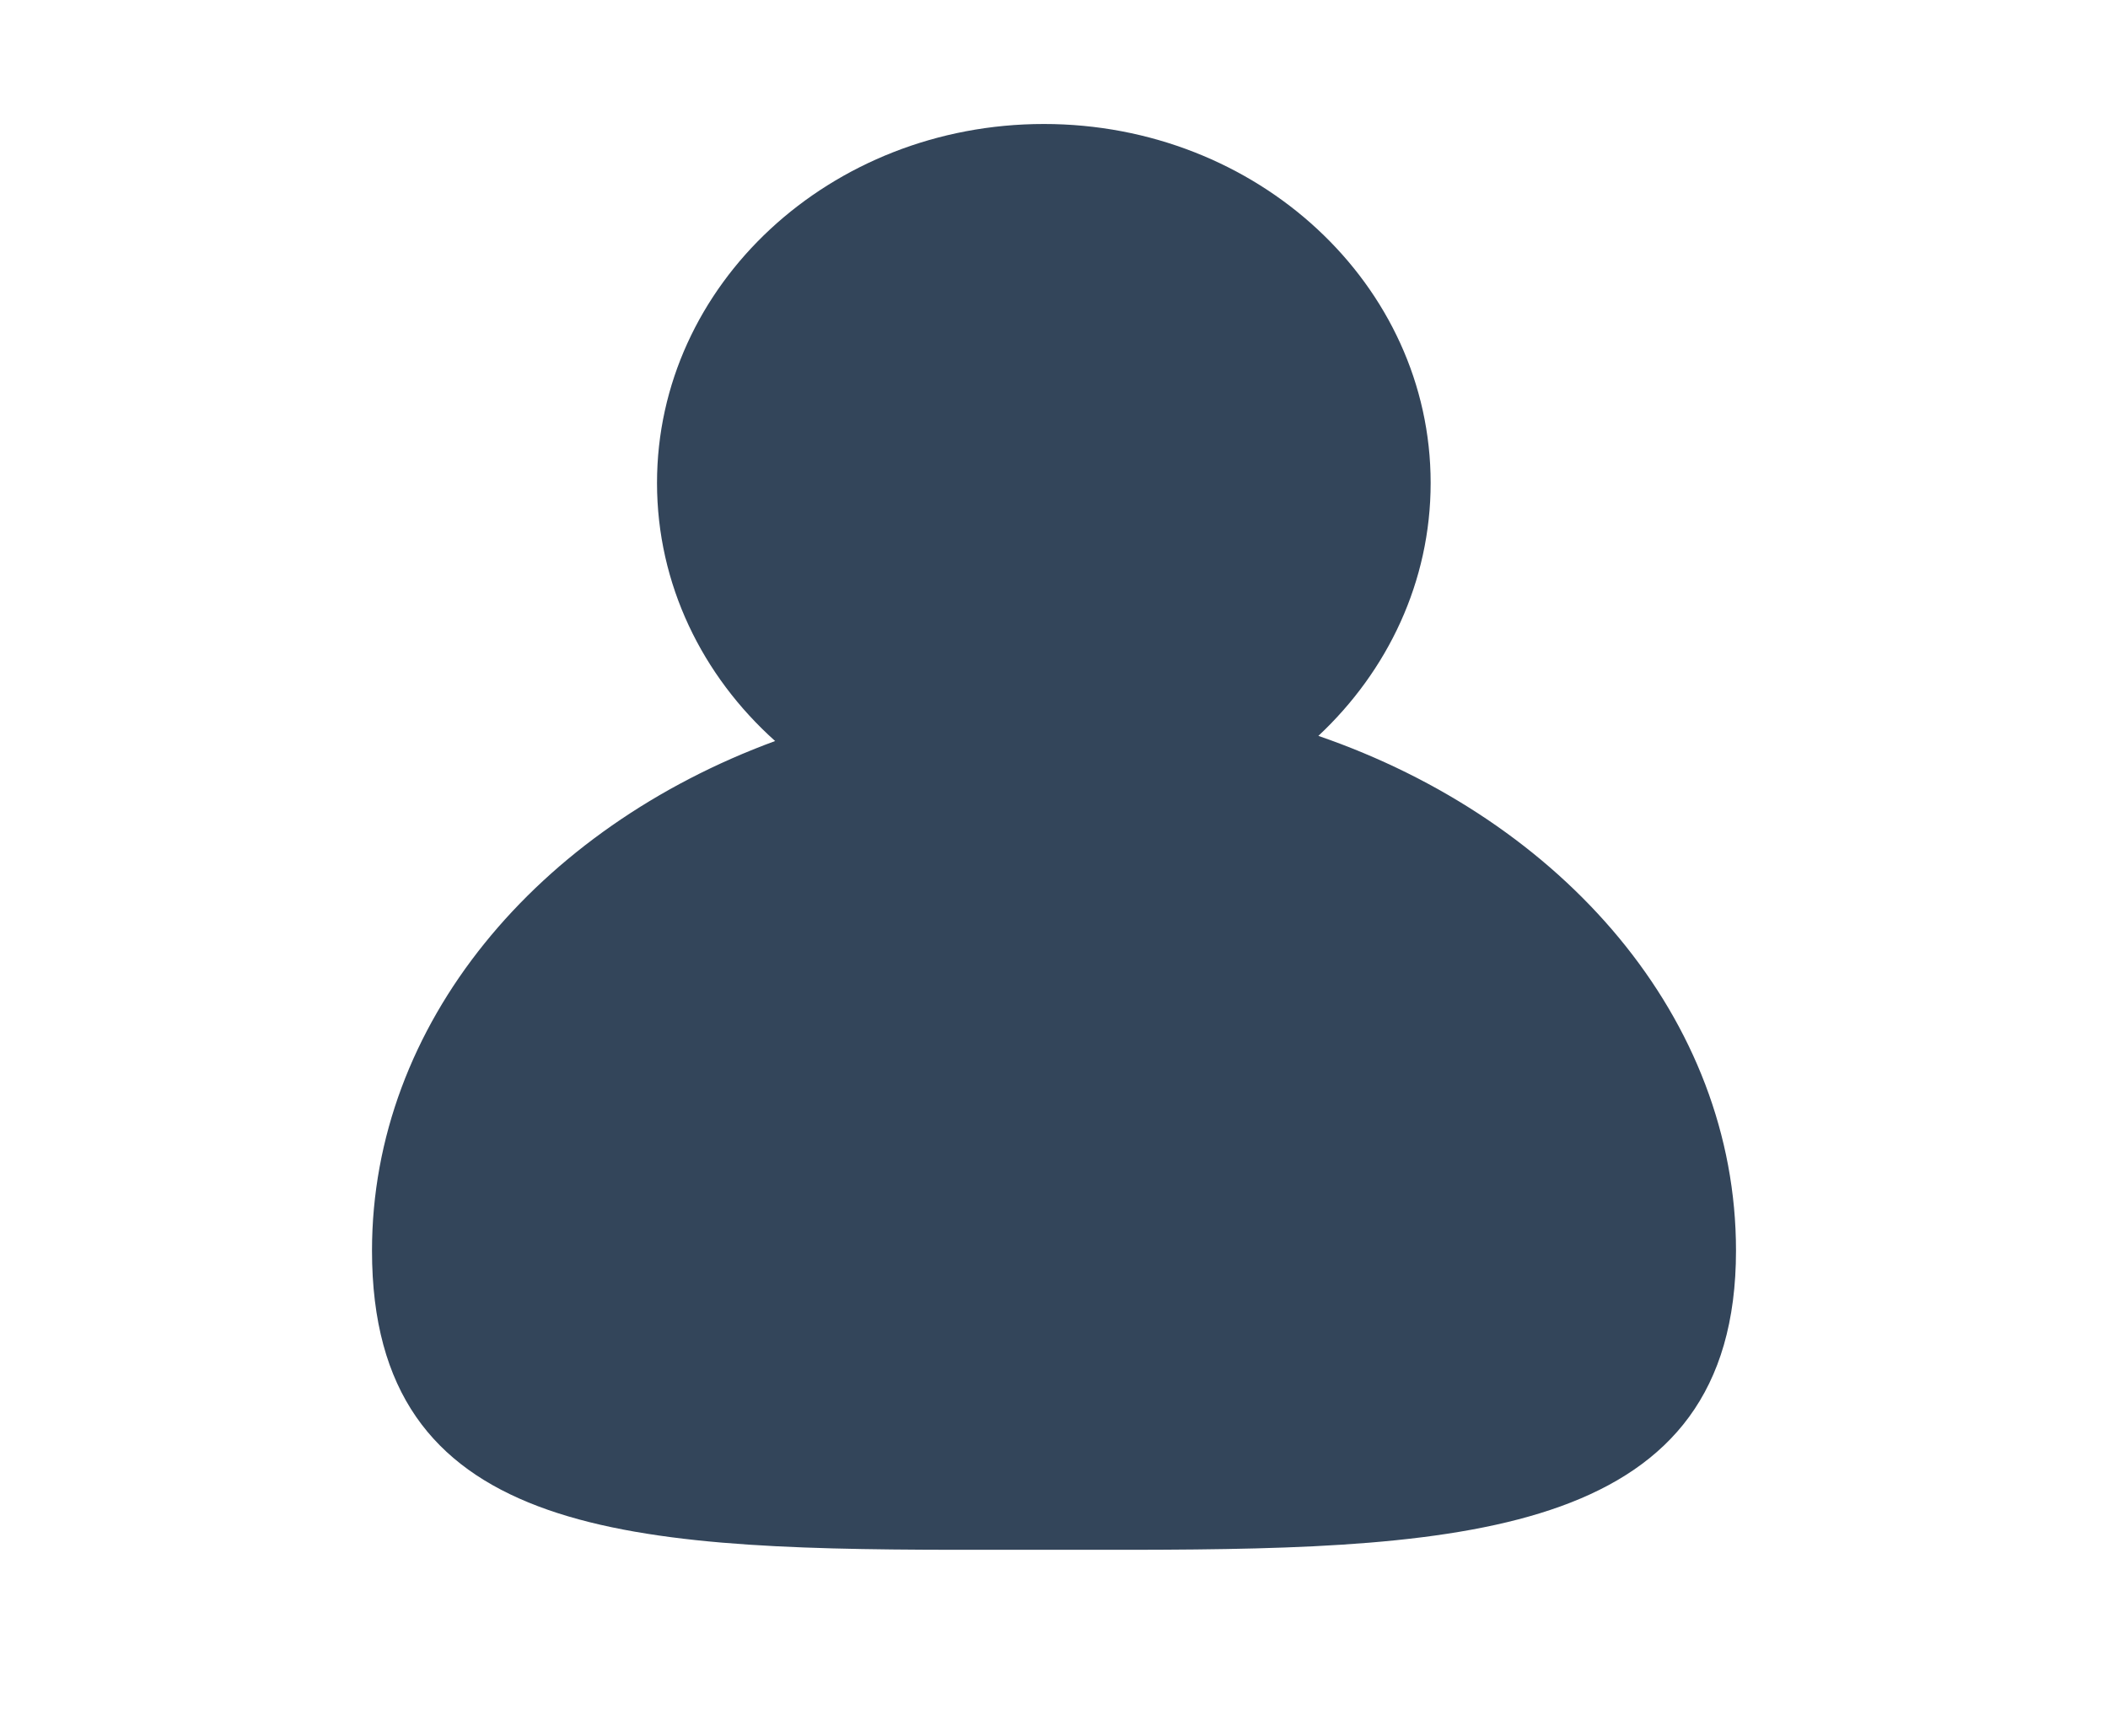 <svg xmlns="http://www.w3.org/2000/svg" width="34" height="28" viewBox="0 0 34 28">
    <g fill="none" fill-rule="evenodd">
        <g fill="#33455A">
            <g>
                <g>
                    <path d="M16.836 2c3.445 0 6.239 2.592 6.239 5.79 0 1.591-.692 3.033-1.811 4.08C25.22 13.232 28 16.437 28 20.173c0 4.574-4.301 4.816-9.716 4.826H15.37C10.012 24.99 6 24.74 6 20.174c0-3.662 2.67-6.813 6.502-8.221-1.175-1.052-1.905-2.528-1.905-4.163 0-3.198 2.793-5.79 6.239-5.79z" transform="translate(-296 -3191) translate(0 3186) translate(296 5)"/>
                </g>
            </g>
        </g>
    </g>
</svg>

